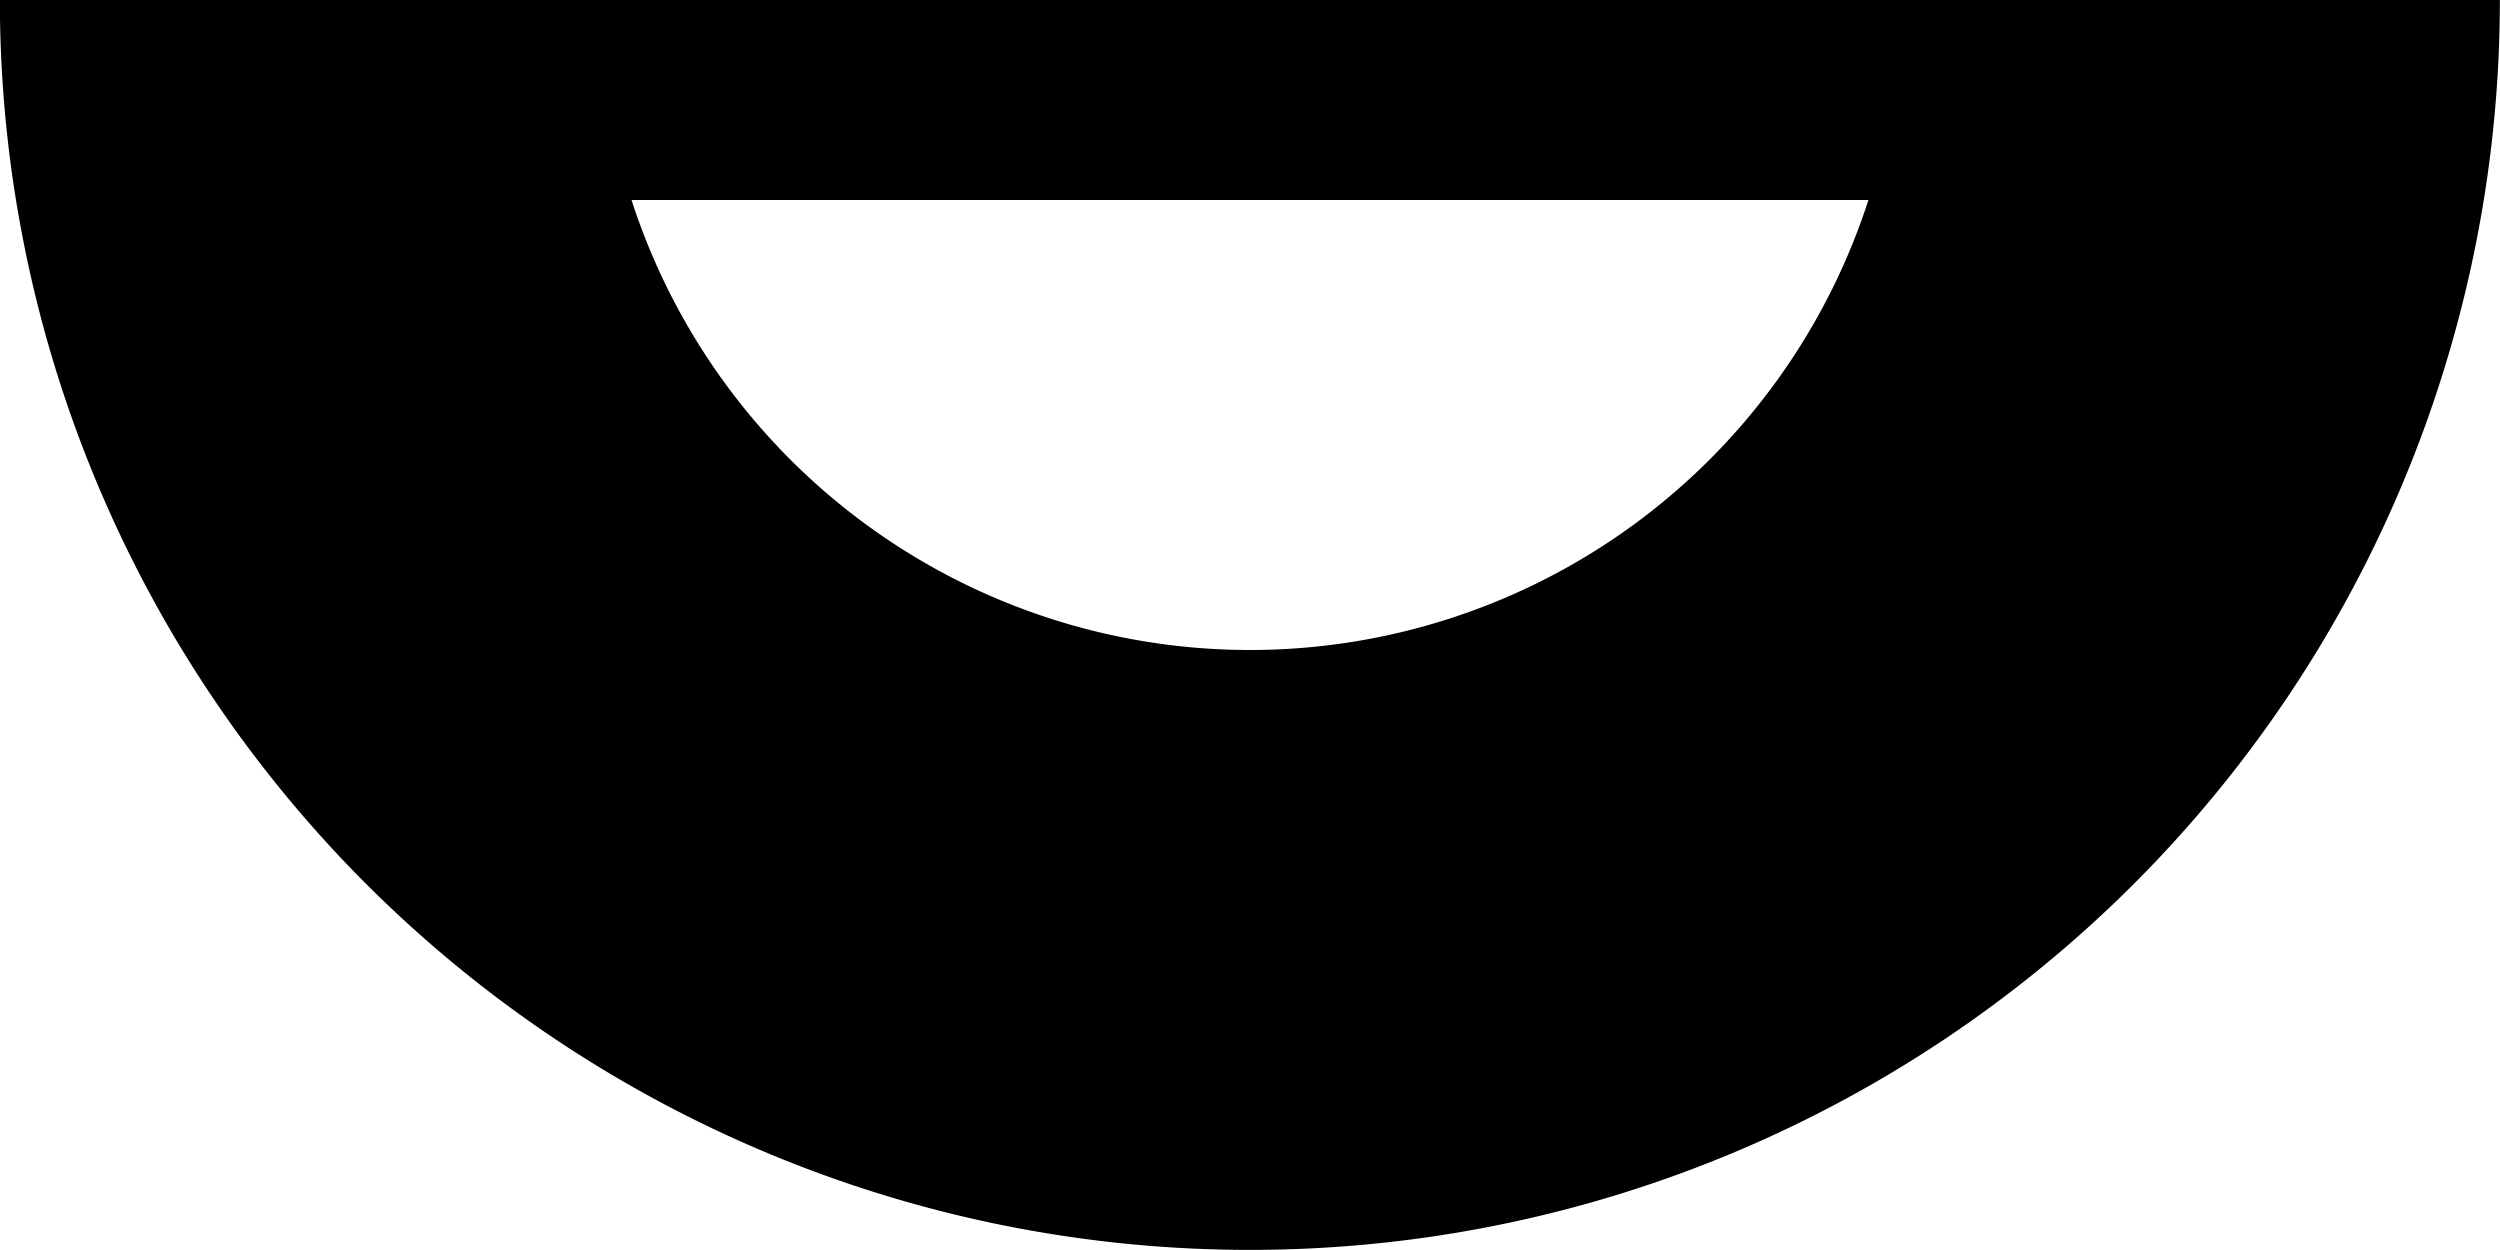 <svg xmlns="http://www.w3.org/2000/svg" width="56.693" height="28.346" viewBox="0 0 56.693 28.346">
  <path id="Tracé_167" data-name="Tracé 167" d="M-650.874,250.526a28.346,28.346,0,0,0-20.044-8.3,28.346,28.346,0,0,0-20.044,8.3,28.347,28.347,0,0,0-8.3,20.044h56.693A28.346,28.346,0,0,0-650.874,250.526Zm-34.069,15.509a14.739,14.739,0,0,1,14.025-10.205,14.74,14.74,0,0,1,14.025,10.205Z" transform="translate(-642.572 270.57) rotate(-180)" fill="#000"/>
</svg>
